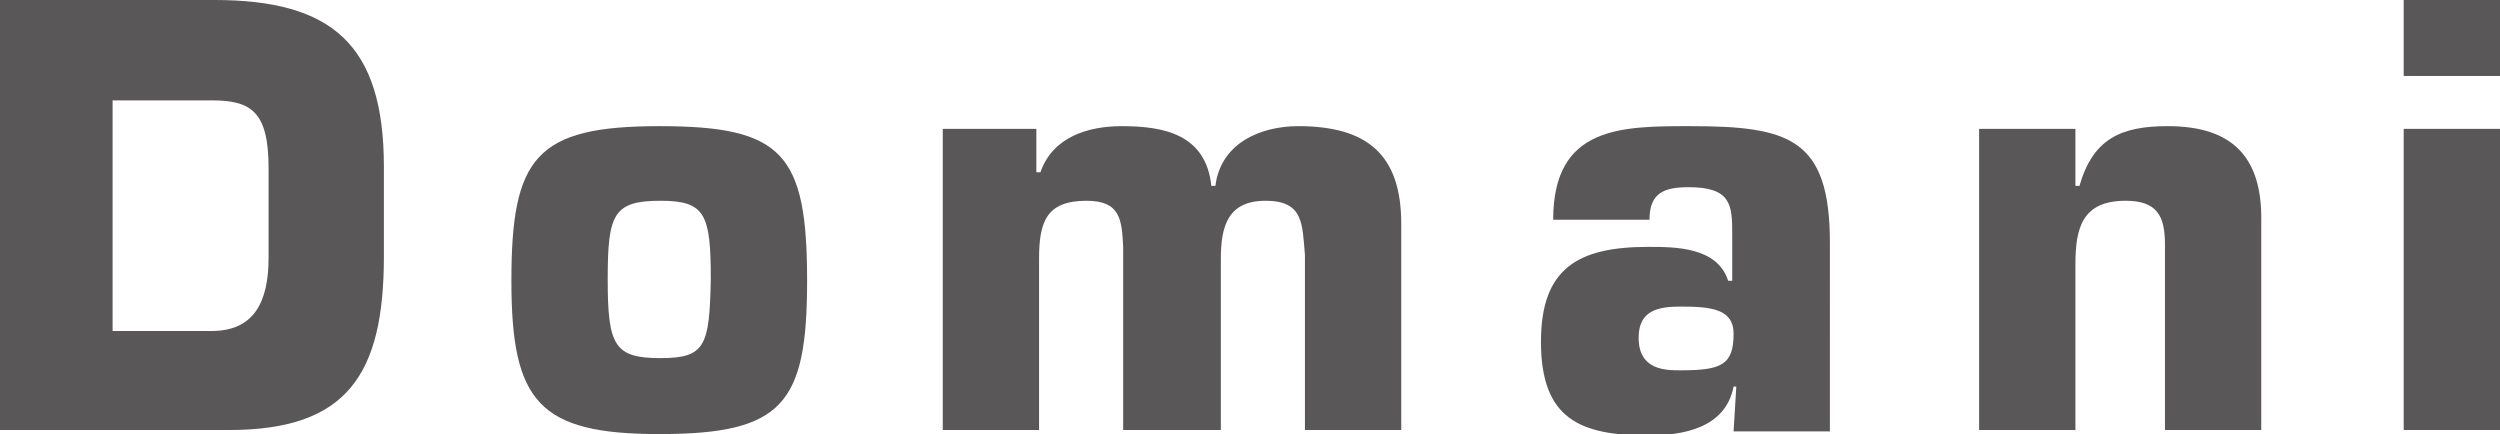 <svg viewBox="0 0 184.3 32" width="184.3" height="32" xmlns="http://www.w3.org/2000/svg"><g><path fill="#595757" d="M15.8,0H0v31.7h16.9c8.7,0,11.4-4.1,11.4-12.8v-6.6C28.3,3.3,24.5,0,15.8,0z M19.8,19c0,3.3-1.1,5.4-4.2,5.4H8.3v-17h7.3c2.9,0,4.2,0.8,4.2,5V19z"/><path fill="#595757" d="M48.6,9.3c-9.1,0-10.9,2.3-10.9,11.4c0,8.9,2,11.3,10.9,11.3c9.1,0,10.9-2.2,10.9-11.3C59.5,11.3,57.7,9.3,48.6,9.3z M48.7,26.4c-3.4,0-3.9-0.9-3.9-5.8c0-4.8,0.4-5.8,3.9-5.8c3.3,0,3.7,1,3.7,5.8C52.3,25.5,52,26.4,48.7,26.4z"/><path fill="#595757" d="M95.7,9.3c-2.7,0-5.7,1.2-6.1,4.4h-0.3c-0.4-3.8-3.5-4.4-6.6-4.4c-2.5,0-5.1,0.8-6,3.4h-0.3V9.5h-6.9v22.2h7.1V19.1c0-2.7,0.5-4.3,3.5-4.3c2.5,0,2.6,1.4,2.7,3.4v13.5H90V19.1c0-2.4,0.5-4.3,3.3-4.3c2.8,0,2.7,1.7,2.9,4v12.9h7.1V16.5C103.3,11.4,100.8,9.3,95.7,9.3z"/><path fill="#595757" d="M124.6,9.3c-5.1,0-10.1,0-10.1,6.9h7.1c0-2,1.1-2.4,2.9-2.4c3.1,0,3.2,1.3,3.2,3.4v3.5h-0.3c-0.8-2.5-3.9-2.5-5.9-2.5c-5.2,0-7.9,1.6-7.9,7c0,5.7,2.9,6.9,7.9,6.9c2.5,0,5.7-0.5,6.3-3.6h0.2l-0.2,3.3h7.1V17.9C134.9,10.2,131.9,9.3,124.6,9.3z M123.9,27.3c-1.1,0-3.1,0-3.1-2.4c0-2,1.4-2.3,3.1-2.3c2.3,0,3.9,0.2,3.9,2C127.8,26.9,126.9,27.3,123.9,27.3z"/><path fill="#595757" d="M159.8,9.3c-3.4,0-5.5,0.9-6.5,4.4H153V9.5h-7.1v22.2h7.1V19.5c0-2.7,0.5-4.7,3.7-4.7c2.3,0,2.9,1.1,2.9,3.2v13.7h7.1V16.4C166.8,11.6,164.6,9.3,159.8,9.3z"/><rect x="177.2" fill="#595757" width="7.1" height="5.6"/><rect x="177.2" y="9.5" fill="#595757" width="7.1" height="22.2"/></g></svg>